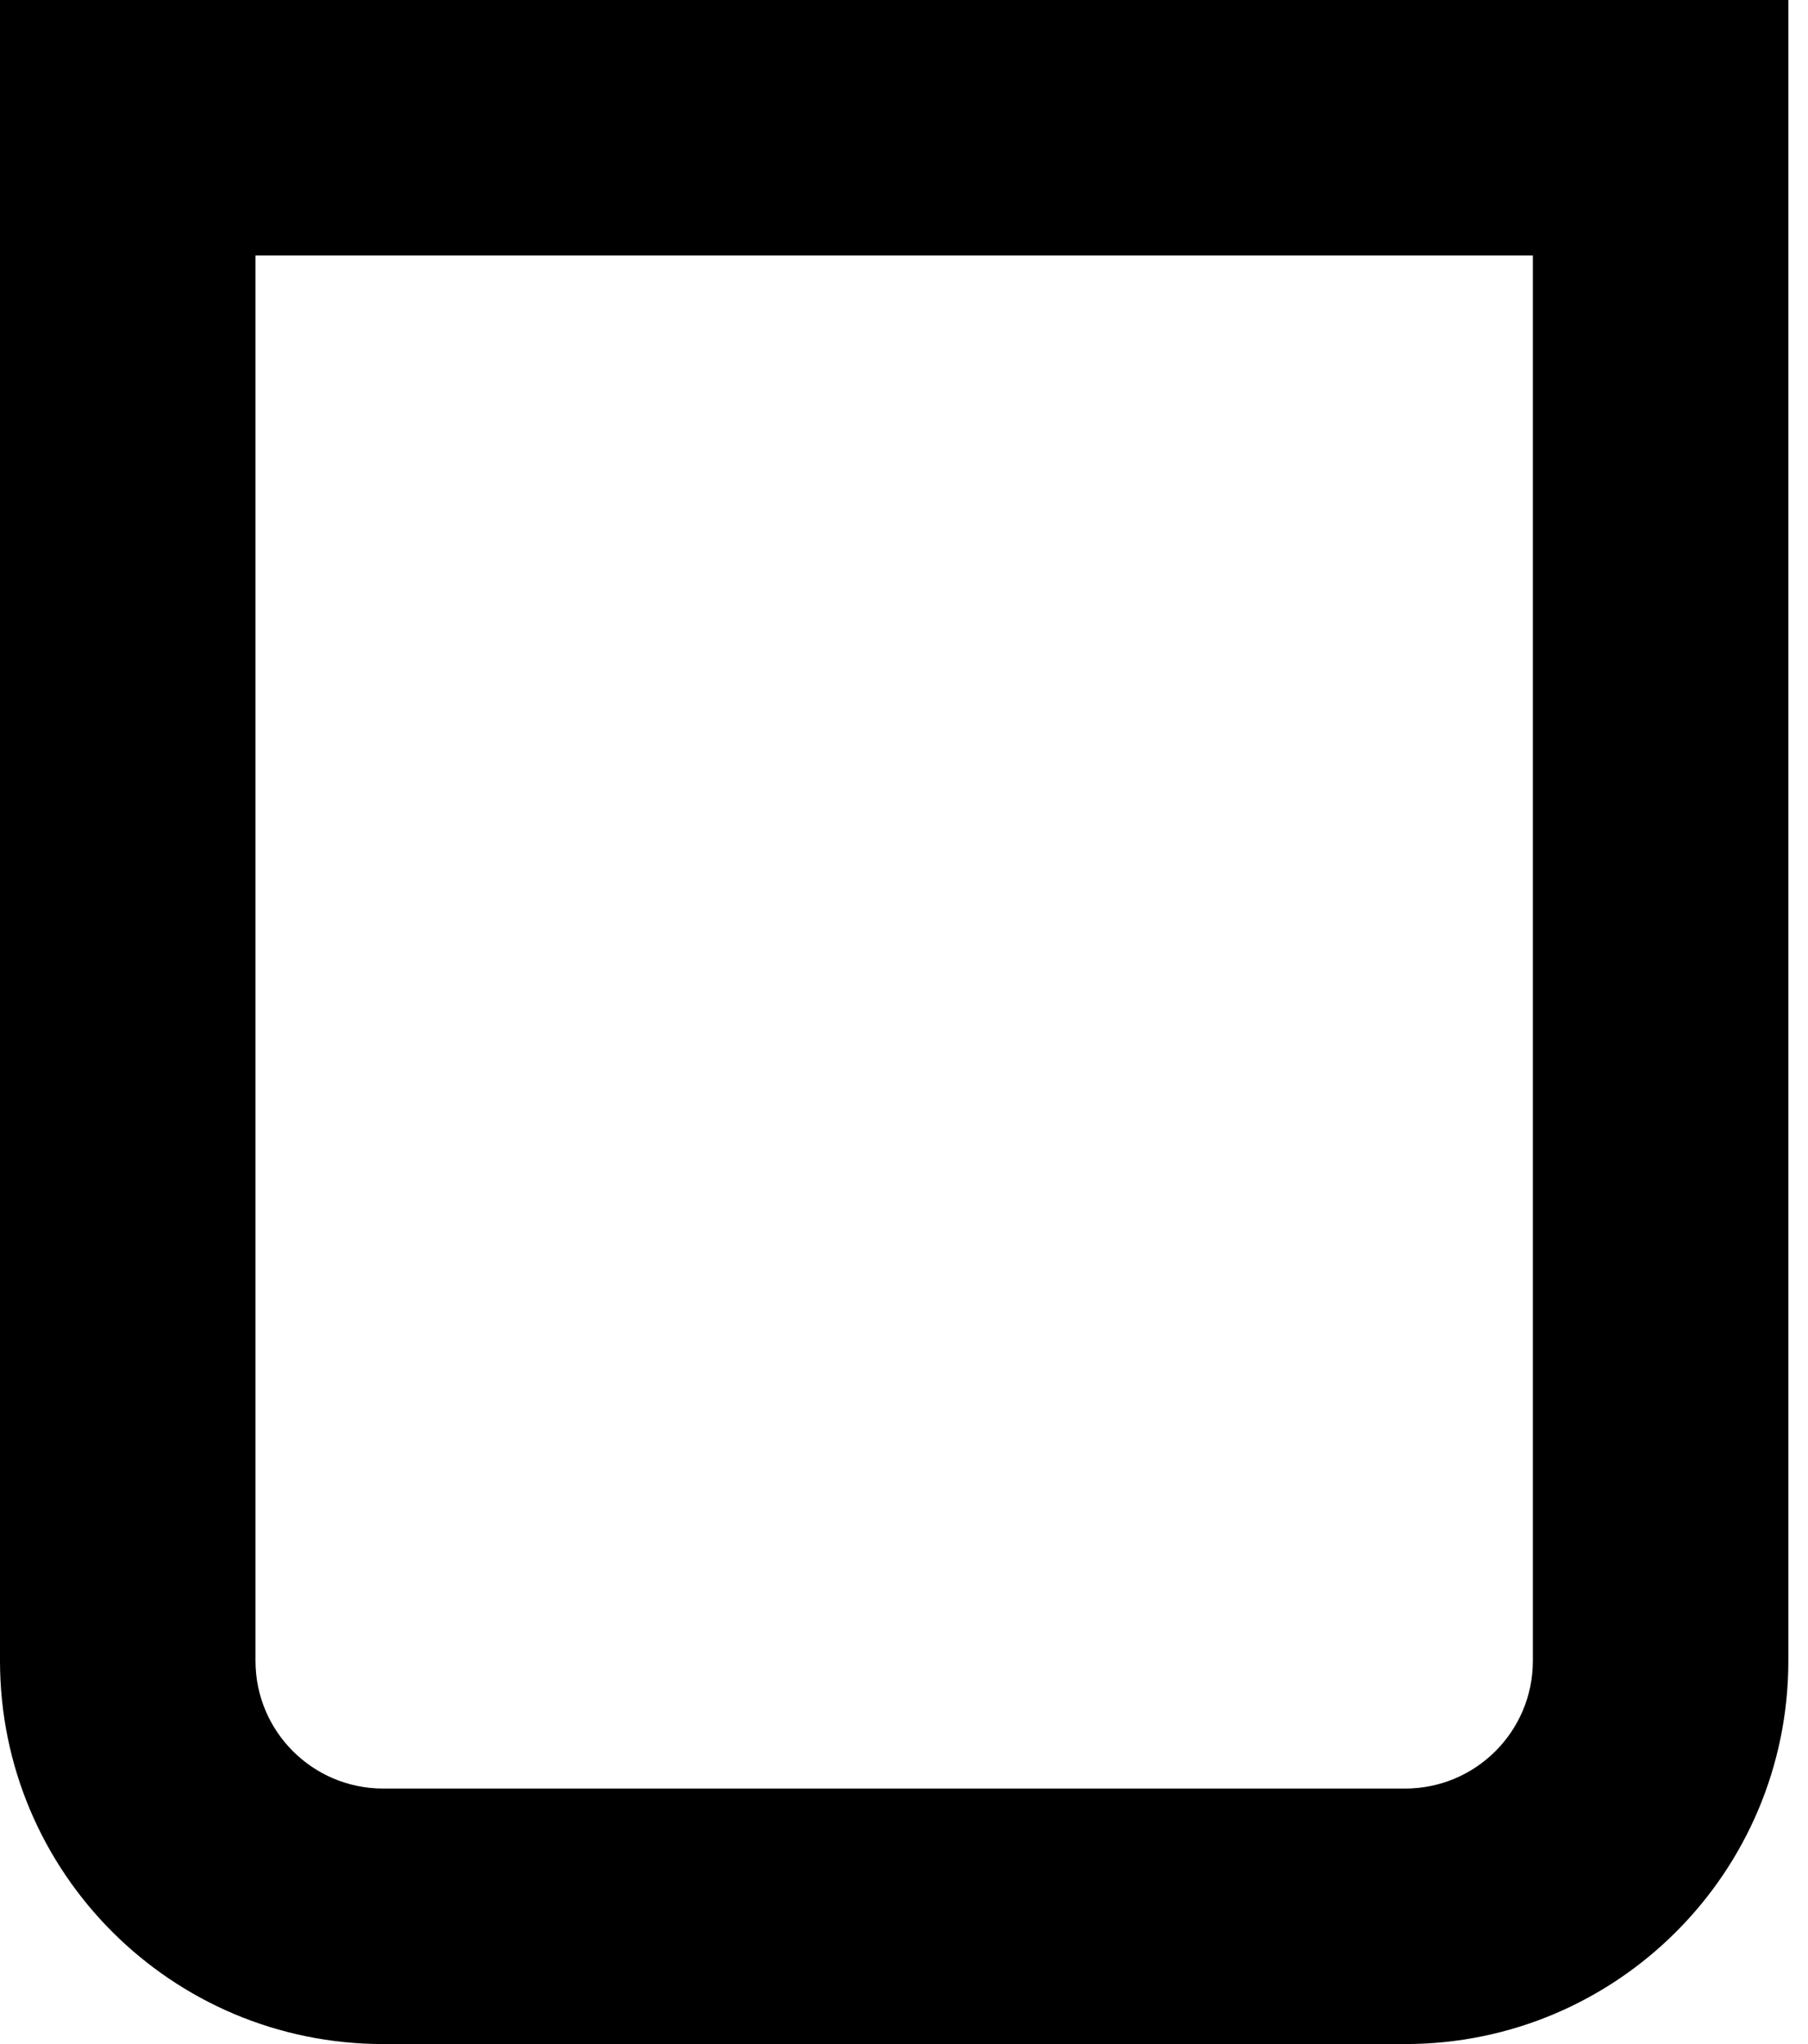 <?xml version="1.0" encoding="utf-8"?>
<svg xmlns="http://www.w3.org/2000/svg" fill="none" height="100%" overflow="visible" preserveAspectRatio="none" style="display: block;" viewBox="0 0 23 26" width="100%">
<path d="M19.5 3.25H3.25V21.125C3.25 22.023 3.977 22.75 4.875 22.75H17.875C18.773 22.75 19.5 22.023 19.5 21.125V3.25ZM22.75 21.125C22.75 23.817 20.568 26 17.875 26H4.875C2.182 26 0 23.817 0 21.125V0H22.75V21.125Z" fill="black" id="Vector (Stroke)"/>
</svg>